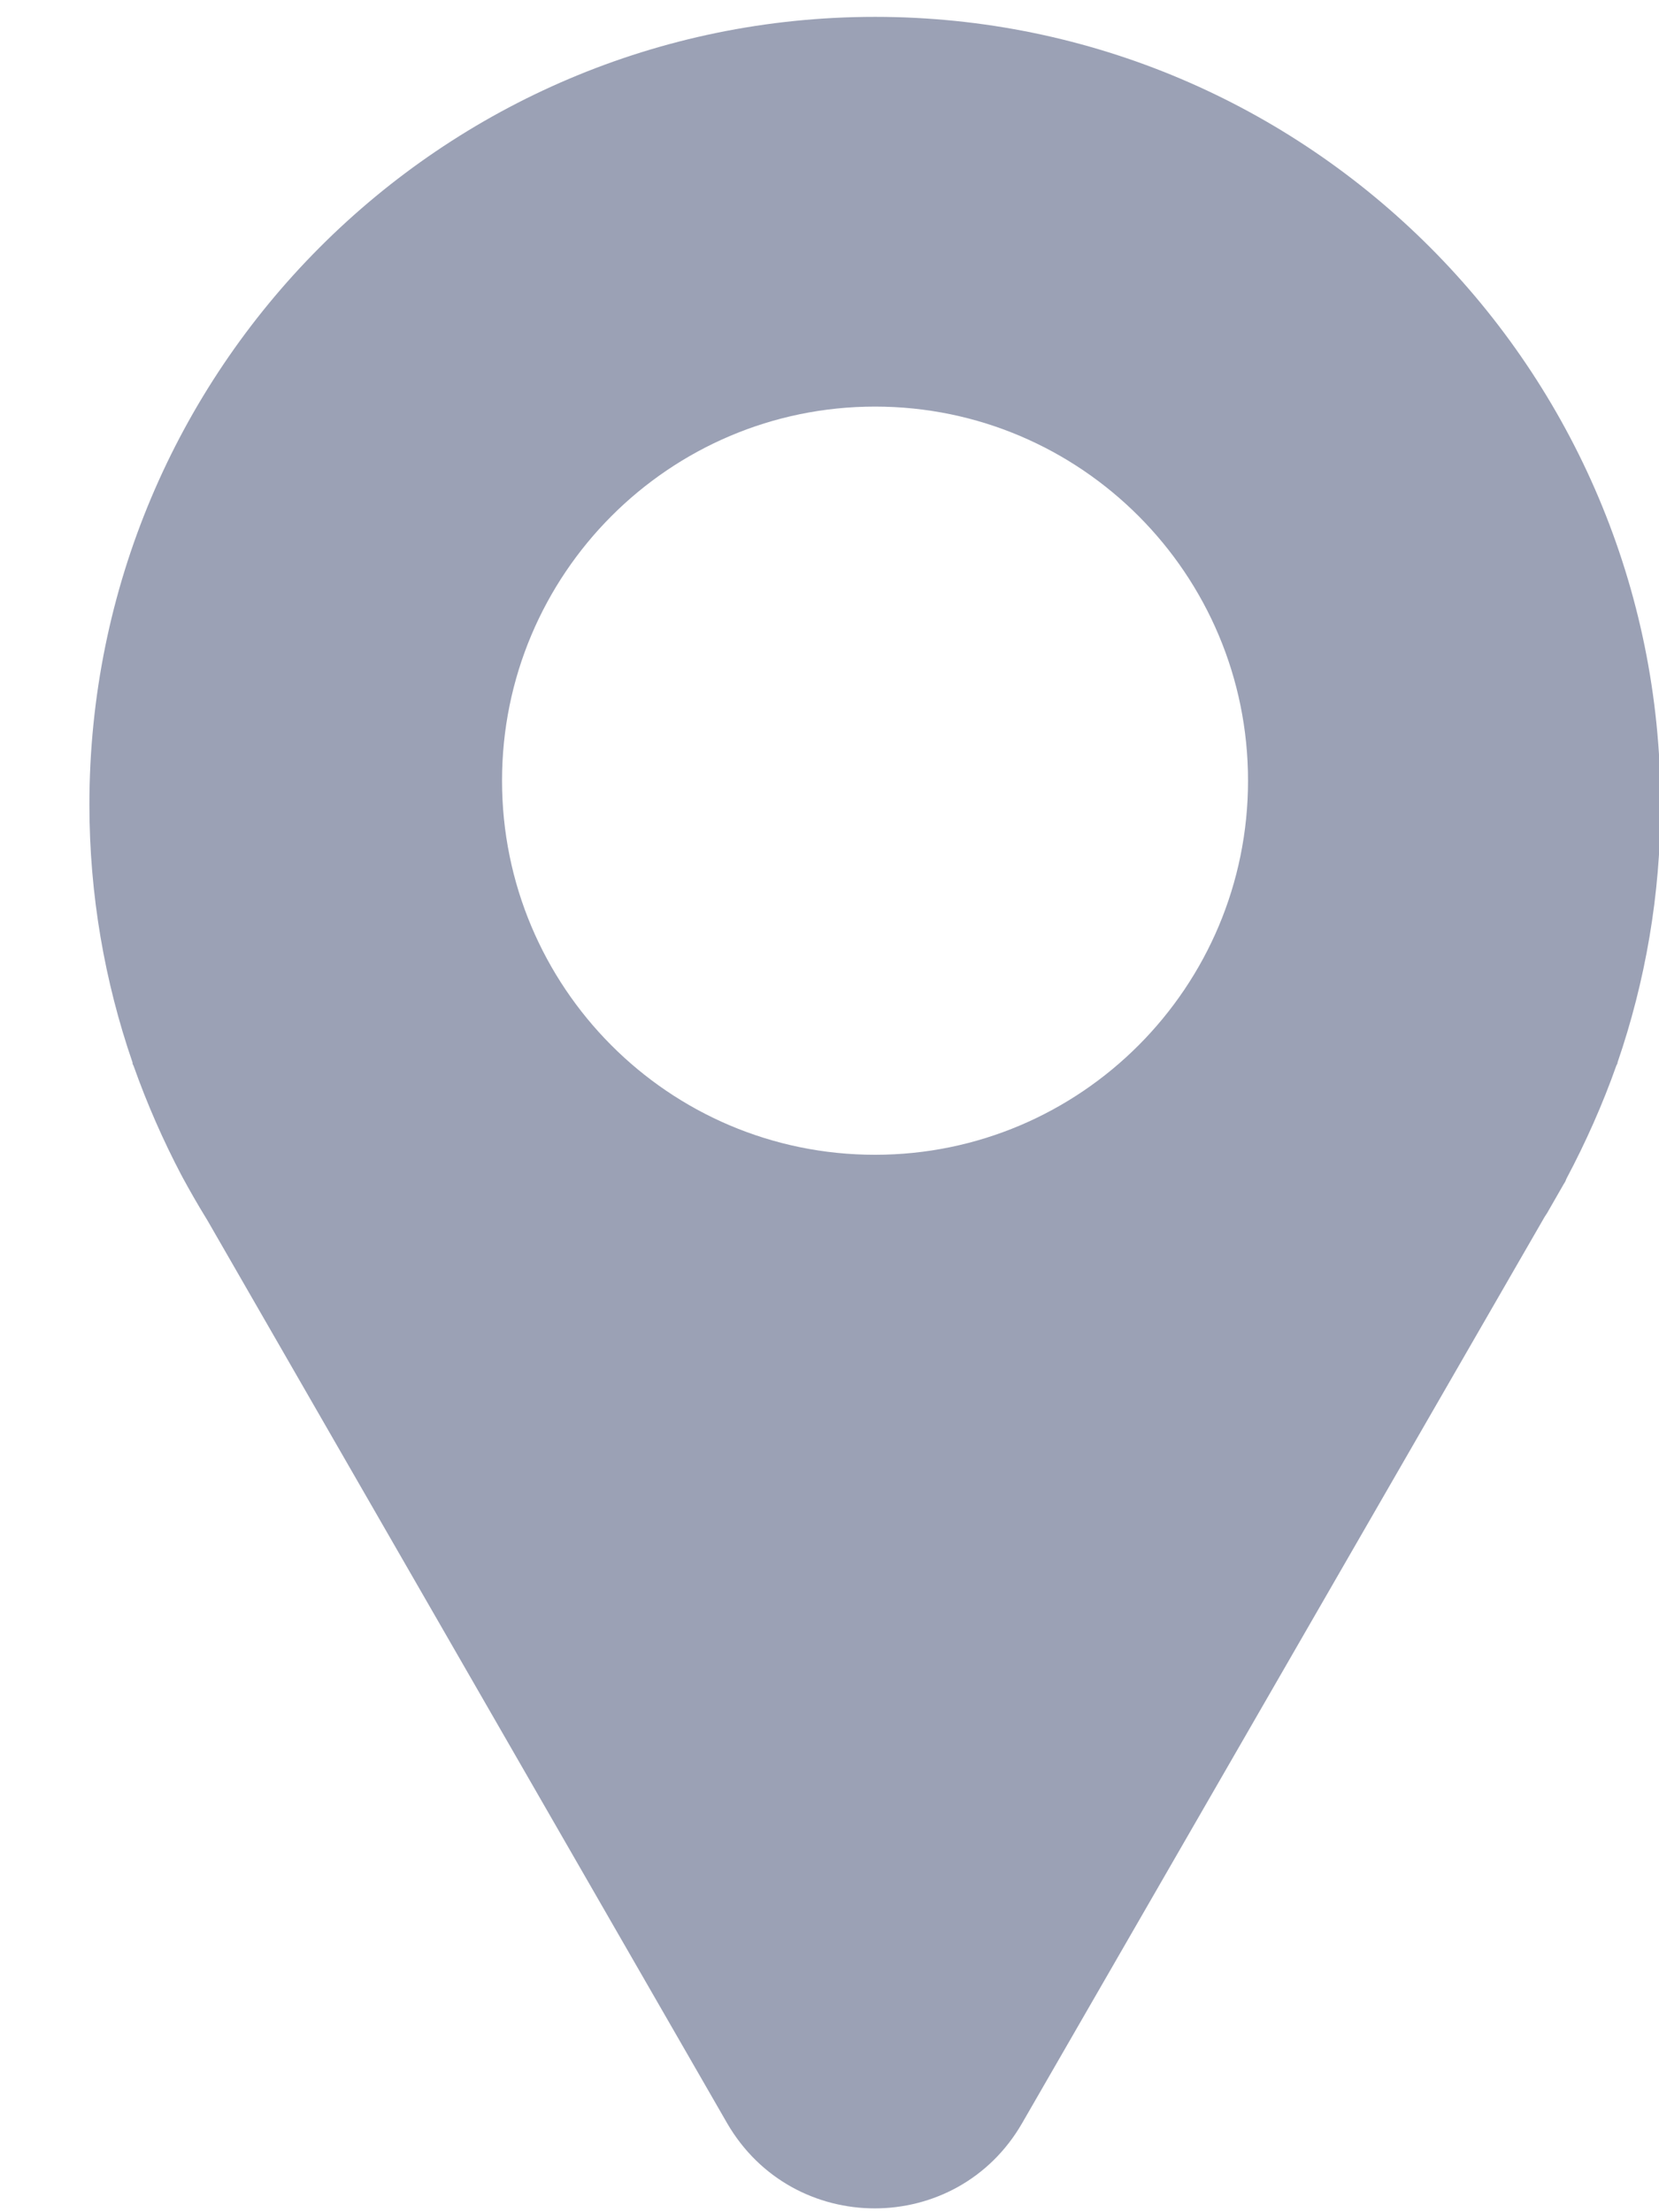 <?xml version="1.0" encoding="UTF-8"?>
<svg width="18px" height="24px" viewBox="0 0 18 24" version="1.1" xmlns="http://www.w3.org/2000/svg" xmlns:xlink="http://www.w3.org/1999/xlink">
    <!-- Generator: Sketch 63.1 (92452) - https://sketch.com -->
    <title>地址</title>
    <desc>Created with Sketch.</desc>
    <g id="页面-1" stroke="none" stroke-width="1" fill="none" fill-rule="evenodd">
        <g id="首页" transform="translate(-1145, -9089)" fill-rule="nonzero">
            <g id="联系我们" transform="translate(0, 8799)">
                <g id="编组-27" transform="translate(1140, 285.512)">
                    <g id="编组-26" transform="translate(0, 4.488)">
                        <g id="地址" transform="translate(2.675, 0)">
                            <rect id="矩形" fill="#000000" opacity="0" x="0" y="0" width="24.075" height="24.14"></rect>
                            <path d="M11.819,0.183 C7.109,0.183 3.295,4.011 3.295,8.729 C3.295,9.709 3.461,10.65 3.763,11.527 L3.763,11.54 L3.775,11.565 C3.92,11.974 4.094,12.37 4.293,12.749 L4.298,12.757 L4.302,12.766 C4.383,12.915 4.468,13.064 4.557,13.209 L4.565,13.222 L4.57,13.23 L10.213,23.032 C10.927,24.267 12.706,24.267 13.416,23.032 L19.085,13.2 L19.11,13.162 L19.293,12.843 C19.302,12.83 19.31,12.817 19.314,12.804 L19.319,12.792 L19.323,12.783 C19.531,12.391 19.713,11.982 19.862,11.561 L19.875,11.535 L19.875,11.527 C20.176,10.65 20.342,9.709 20.342,8.729 C20.342,4.011 16.524,0.183 11.819,0.183 Z M11.819,12.528 C9.581,12.528 7.772,10.709 7.772,8.469 C7.772,6.23 9.585,4.411 11.819,4.411 C14.053,4.411 15.866,6.23 15.866,8.469 C15.866,10.709 14.053,12.528 11.819,12.528 Z" id="形状" fill="#9BA1B5"></path>
                        </g>
                    </g>
                </g>
            </g>
        </g>
    </g>
</svg>